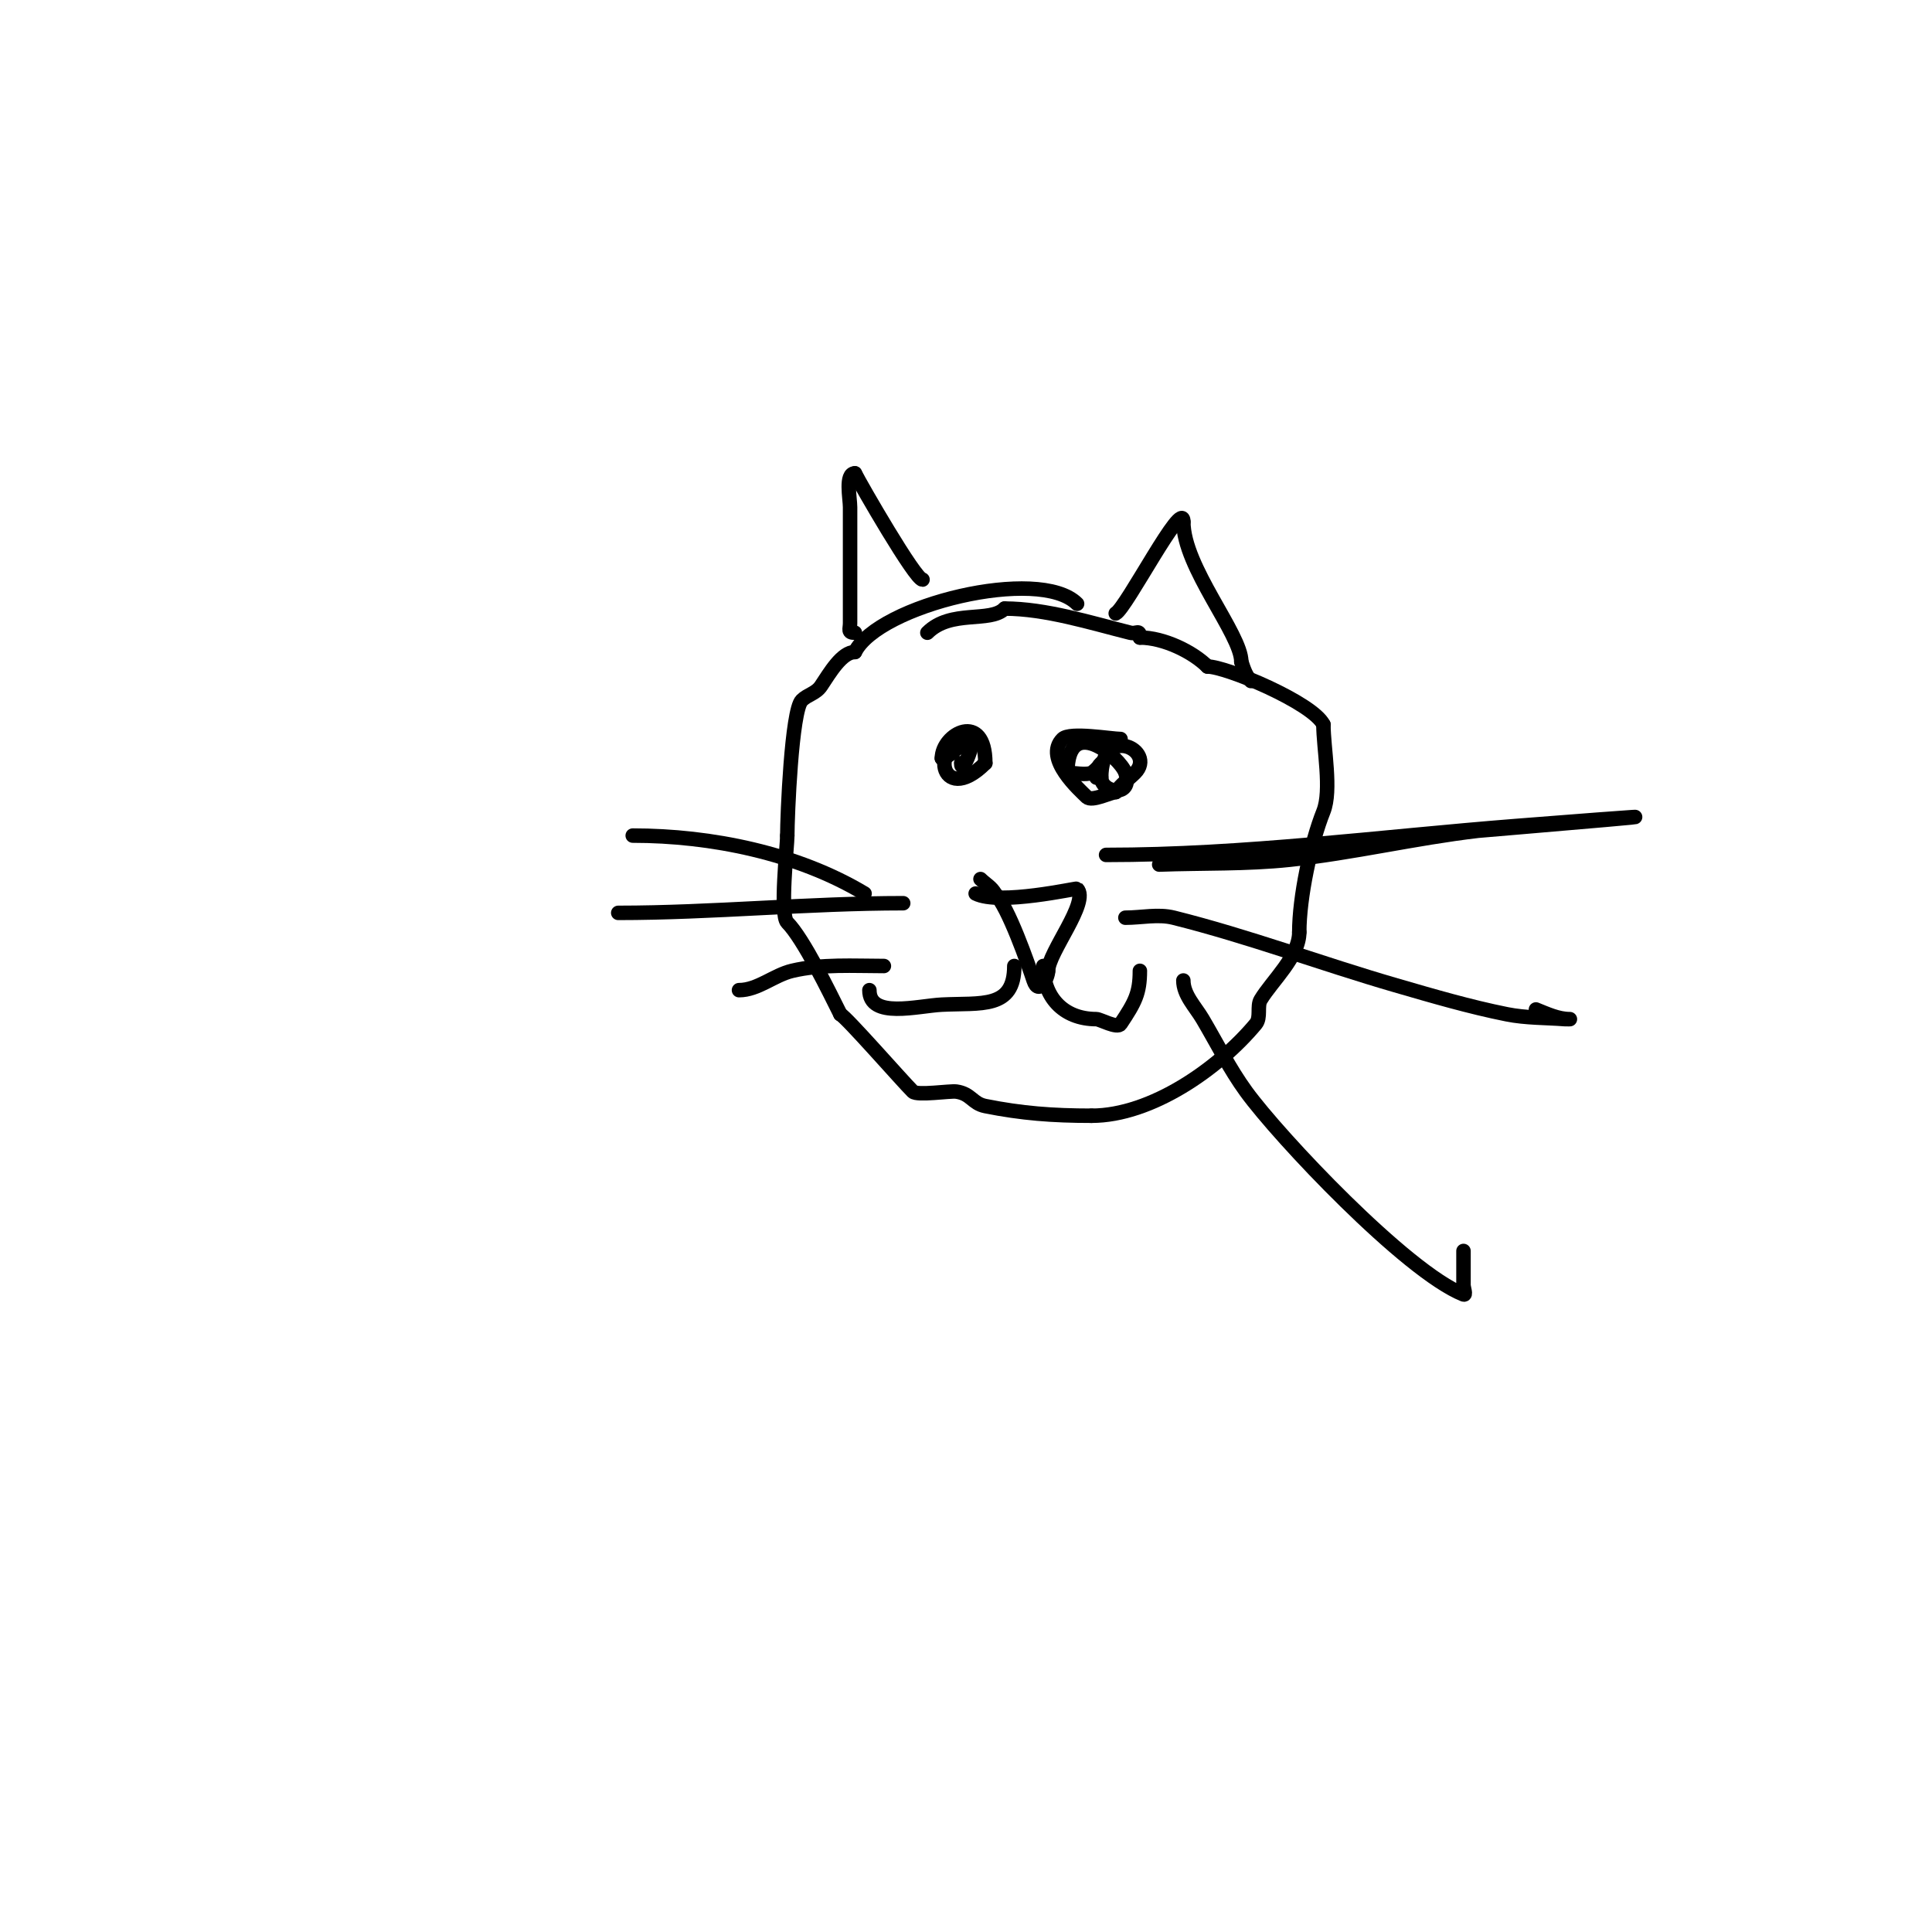 <svg viewBox='0 0 400 400' version='1.1' xmlns='http://www.w3.org/2000/svg' xmlns:xlink='http://www.w3.org/1999/xlink'><g fill='none' stroke='#000000' stroke-width='3' stroke-linecap='round' stroke-linejoin='round'><path d='M223,125c-7.826,-7.826 -41.129,0.258 -46,10'/><path d='M177,135c-2.705,0 -5.194,4.291 -7,7c-1.064,1.596 -2.775,1.775 -4,3c-2.116,2.116 -3,24.067 -3,28'/><path d='M163,173c0,2.132 -1.594,16.406 0,18c3.314,3.314 8.689,14.378 11,19'/><path d='M174,210c1.287,0.643 12.653,13.653 15,16c0.88,0.88 7.713,-0.184 9,0c3.08,0.44 3.293,2.459 6,3c7.517,1.503 13.903,2 22,2'/><path d='M226,231c12.379,0 26.284,-9.741 34,-19c1.104,-1.325 0.216,-3.693 1,-5c2.365,-3.942 8,-8.944 8,-14'/><path d='M269,193c0,-7.178 2.356,-18.389 5,-25c1.758,-4.396 0,-13.122 0,-18'/><path d='M274,150c-2.245,-4.489 -20.111,-12 -24,-12'/><path d='M250,138c-3.041,-3.041 -9.062,-6 -14,-6'/><path d='M236,132c0,-1.833 -0.667,-0.667 -2,-1c-8.226,-2.057 -17.503,-5 -26,-5'/><path d='M208,126c-3.019,3.019 -11.134,0.134 -16,5'/><path d='M177,131c-1.567,0 -1,-0.667 -1,-2c0,-8 0,-16 0,-24c0,-1.782 -1.065,-7 1,-7'/><path d='M177,98c1.229,2.457 12.499,22 14,22'/><path d='M231,127c2.159,-1.08 14,-24.125 14,-19'/><path d='M245,108c0,9.44 12,23.285 12,29'/><path d='M257,137c0.471,1.414 0.946,2.946 2,4'/><path d='M202,153c-10.174,0 -7.476,14.476 2,5'/><path d='M204,158c0,-10.886 -9,-6.113 -9,-1'/><path d='M195,157c1.654,0 5.332,-4.668 6,-4c0.929,0.929 -2,7.709 -2,5'/><path d='M199,158'/><path d='M232,153c-1.911,0 -10.496,-1.504 -12,0c-3.993,3.993 3.732,10.732 5,12c1.051,1.051 4.994,-1 6,-1'/><path d='M231,164c1.046,-1.569 2.667,-2.667 4,-4c4.554,-4.554 -7,-10.342 -7,1'/><path d='M228,161c0,3.243 6.73,4.189 5,-1c-1.064,-3.191 -12,-12.358 -12,0'/><path d='M221,160c1.157,0 3.952,0.524 5,0c0.843,-0.422 2.667,-2.667 2,-2c-1.149,1.149 -1,1.769 -1,3'/><path d='M202,185c4.962,2.481 20.84,-1.16 21,-1c2.666,2.666 -6,13.24 -6,17'/><path d='M217,201c0,1.447 -1.914,5.257 -3,2c-1.109,-3.328 -5.251,-15.251 -8,-18'/><path d='M206,185c-0.632,-1.265 -2,-2 -3,-3'/><path d='M216,200c0,6.125 3.895,11 11,11c0.757,0 4.324,2.015 5,1c2.989,-4.484 4,-6.348 4,-11'/><path d='M210,200c0,8.969 -6.889,7.594 -15,8c-4.98,0.249 -15,3.004 -15,-3'/><path d='M229,177c28.608,0 56.496,-3.764 85,-6c59.392,-4.658 -7.589,0.952 -8,1c-13.064,1.524 -25.92,4.613 -39,6c-8.956,0.95 -18,0.667 -27,1'/><path d='M233,190c3.333,0 6.766,-0.808 10,0c15.549,3.887 30.606,9.538 46,14c7.61,2.206 15.231,4.446 23,6c3.936,0.787 7.998,0.692 12,1c0.332,0.026 1.333,0 1,0c-2.427,0 -4.747,-1.099 -7,-2'/><path d='M245,203c0,2.981 2.483,5.433 4,8c2.966,5.02 5.57,10.284 9,15c6.854,9.424 33.055,37.222 45,42c0.619,0.248 0,-1.333 0,-2c0,-2.333 0,-4.667 0,-7'/><path d='M179,185c-13.953,-8.372 -31.76,-12 -48,-12'/><path d='M187,187c-19.627,0 -39.567,2 -59,2'/><path d='M183,200c-6.235,0 -12.922,-0.447 -19,1c-3.795,0.904 -7.098,4 -11,4'/></g>
</svg>